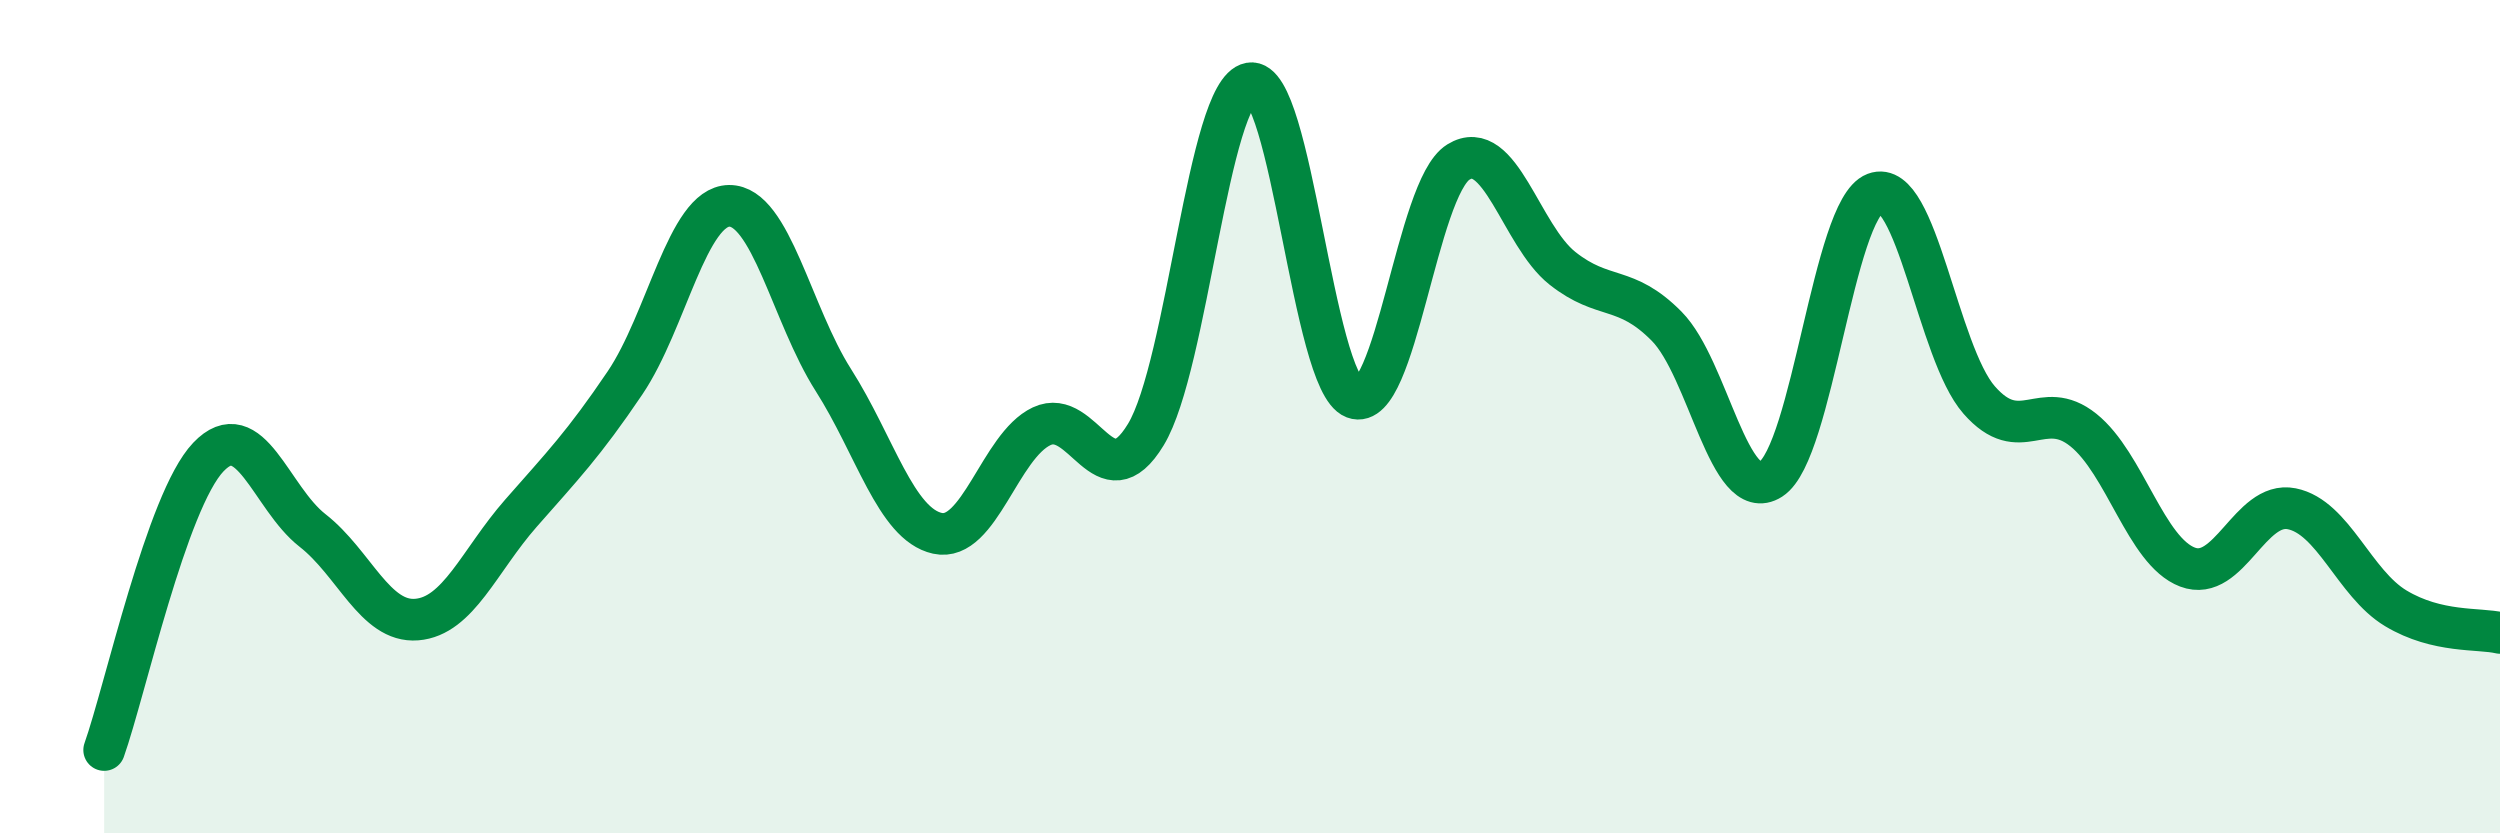 
    <svg width="60" height="20" viewBox="0 0 60 20" xmlns="http://www.w3.org/2000/svg">
      <path
        d="M 2.5,18 C 3,16.59 4,12.02 5,10.97 C 6,9.92 6.5,11.95 7.5,12.73 C 8.5,13.51 9,14.95 10,14.87 C 11,14.79 11.5,13.46 12.5,12.32 C 13.5,11.18 14,10.67 15,9.19 C 16,7.71 16.5,4.95 17.5,4.94 C 18.5,4.93 19,7.55 20,9.12 C 21,10.69 21.5,12.58 22.5,12.8 C 23.5,13.02 24,10.7 25,10.23 C 26,9.76 26.5,12.08 27.5,10.43 C 28.5,8.78 29,2.18 30,2 C 31,1.82 31.5,9.17 32.5,9.55 C 33.5,9.93 34,4.51 35,3.89 C 36,3.27 36.5,5.65 37.5,6.44 C 38.5,7.23 39,6.82 40,7.83 C 41,8.84 41.5,12.14 42.5,11.5 C 43.5,10.86 44,5.02 45,4.64 C 46,4.26 46.5,8.46 47.5,9.6 C 48.5,10.74 49,9.52 50,10.32 C 51,11.12 51.5,13.23 52.5,13.61 C 53.5,13.99 54,12.01 55,12.21 C 56,12.41 56.5,14 57.5,14.6 C 58.5,15.2 59.5,15.07 60,15.19L60 20L2.5 20Z"
        fill="#008740"
        opacity="0.1"
        stroke-linecap="round"
        stroke-linejoin="round"
      />
      <path
        d="M 2.5,18 C 3,16.59 4,12.02 5,10.97 C 6,9.92 6.5,11.95 7.5,12.73 C 8.5,13.51 9,14.95 10,14.87 C 11,14.79 11.5,13.46 12.5,12.32 C 13.5,11.18 14,10.67 15,9.19 C 16,7.71 16.5,4.95 17.5,4.94 C 18.5,4.93 19,7.55 20,9.12 C 21,10.69 21.5,12.58 22.5,12.8 C 23.5,13.02 24,10.7 25,10.23 C 26,9.76 26.5,12.08 27.5,10.43 C 28.5,8.78 29,2.18 30,2 C 31,1.82 31.5,9.17 32.5,9.55 C 33.5,9.93 34,4.51 35,3.89 C 36,3.27 36.5,5.65 37.5,6.44 C 38.5,7.23 39,6.82 40,7.83 C 41,8.84 41.5,12.14 42.5,11.5 C 43.5,10.86 44,5.02 45,4.64 C 46,4.26 46.5,8.46 47.5,9.6 C 48.5,10.74 49,9.52 50,10.32 C 51,11.12 51.5,13.23 52.5,13.61 C 53.5,13.99 54,12.01 55,12.21 C 56,12.41 56.5,14 57.5,14.6 C 58.5,15.2 59.5,15.07 60,15.19"
        stroke="#008740"
        stroke-width="1"
        fill="none"
        stroke-linecap="round"
        stroke-linejoin="round"
      />
    </svg>
  